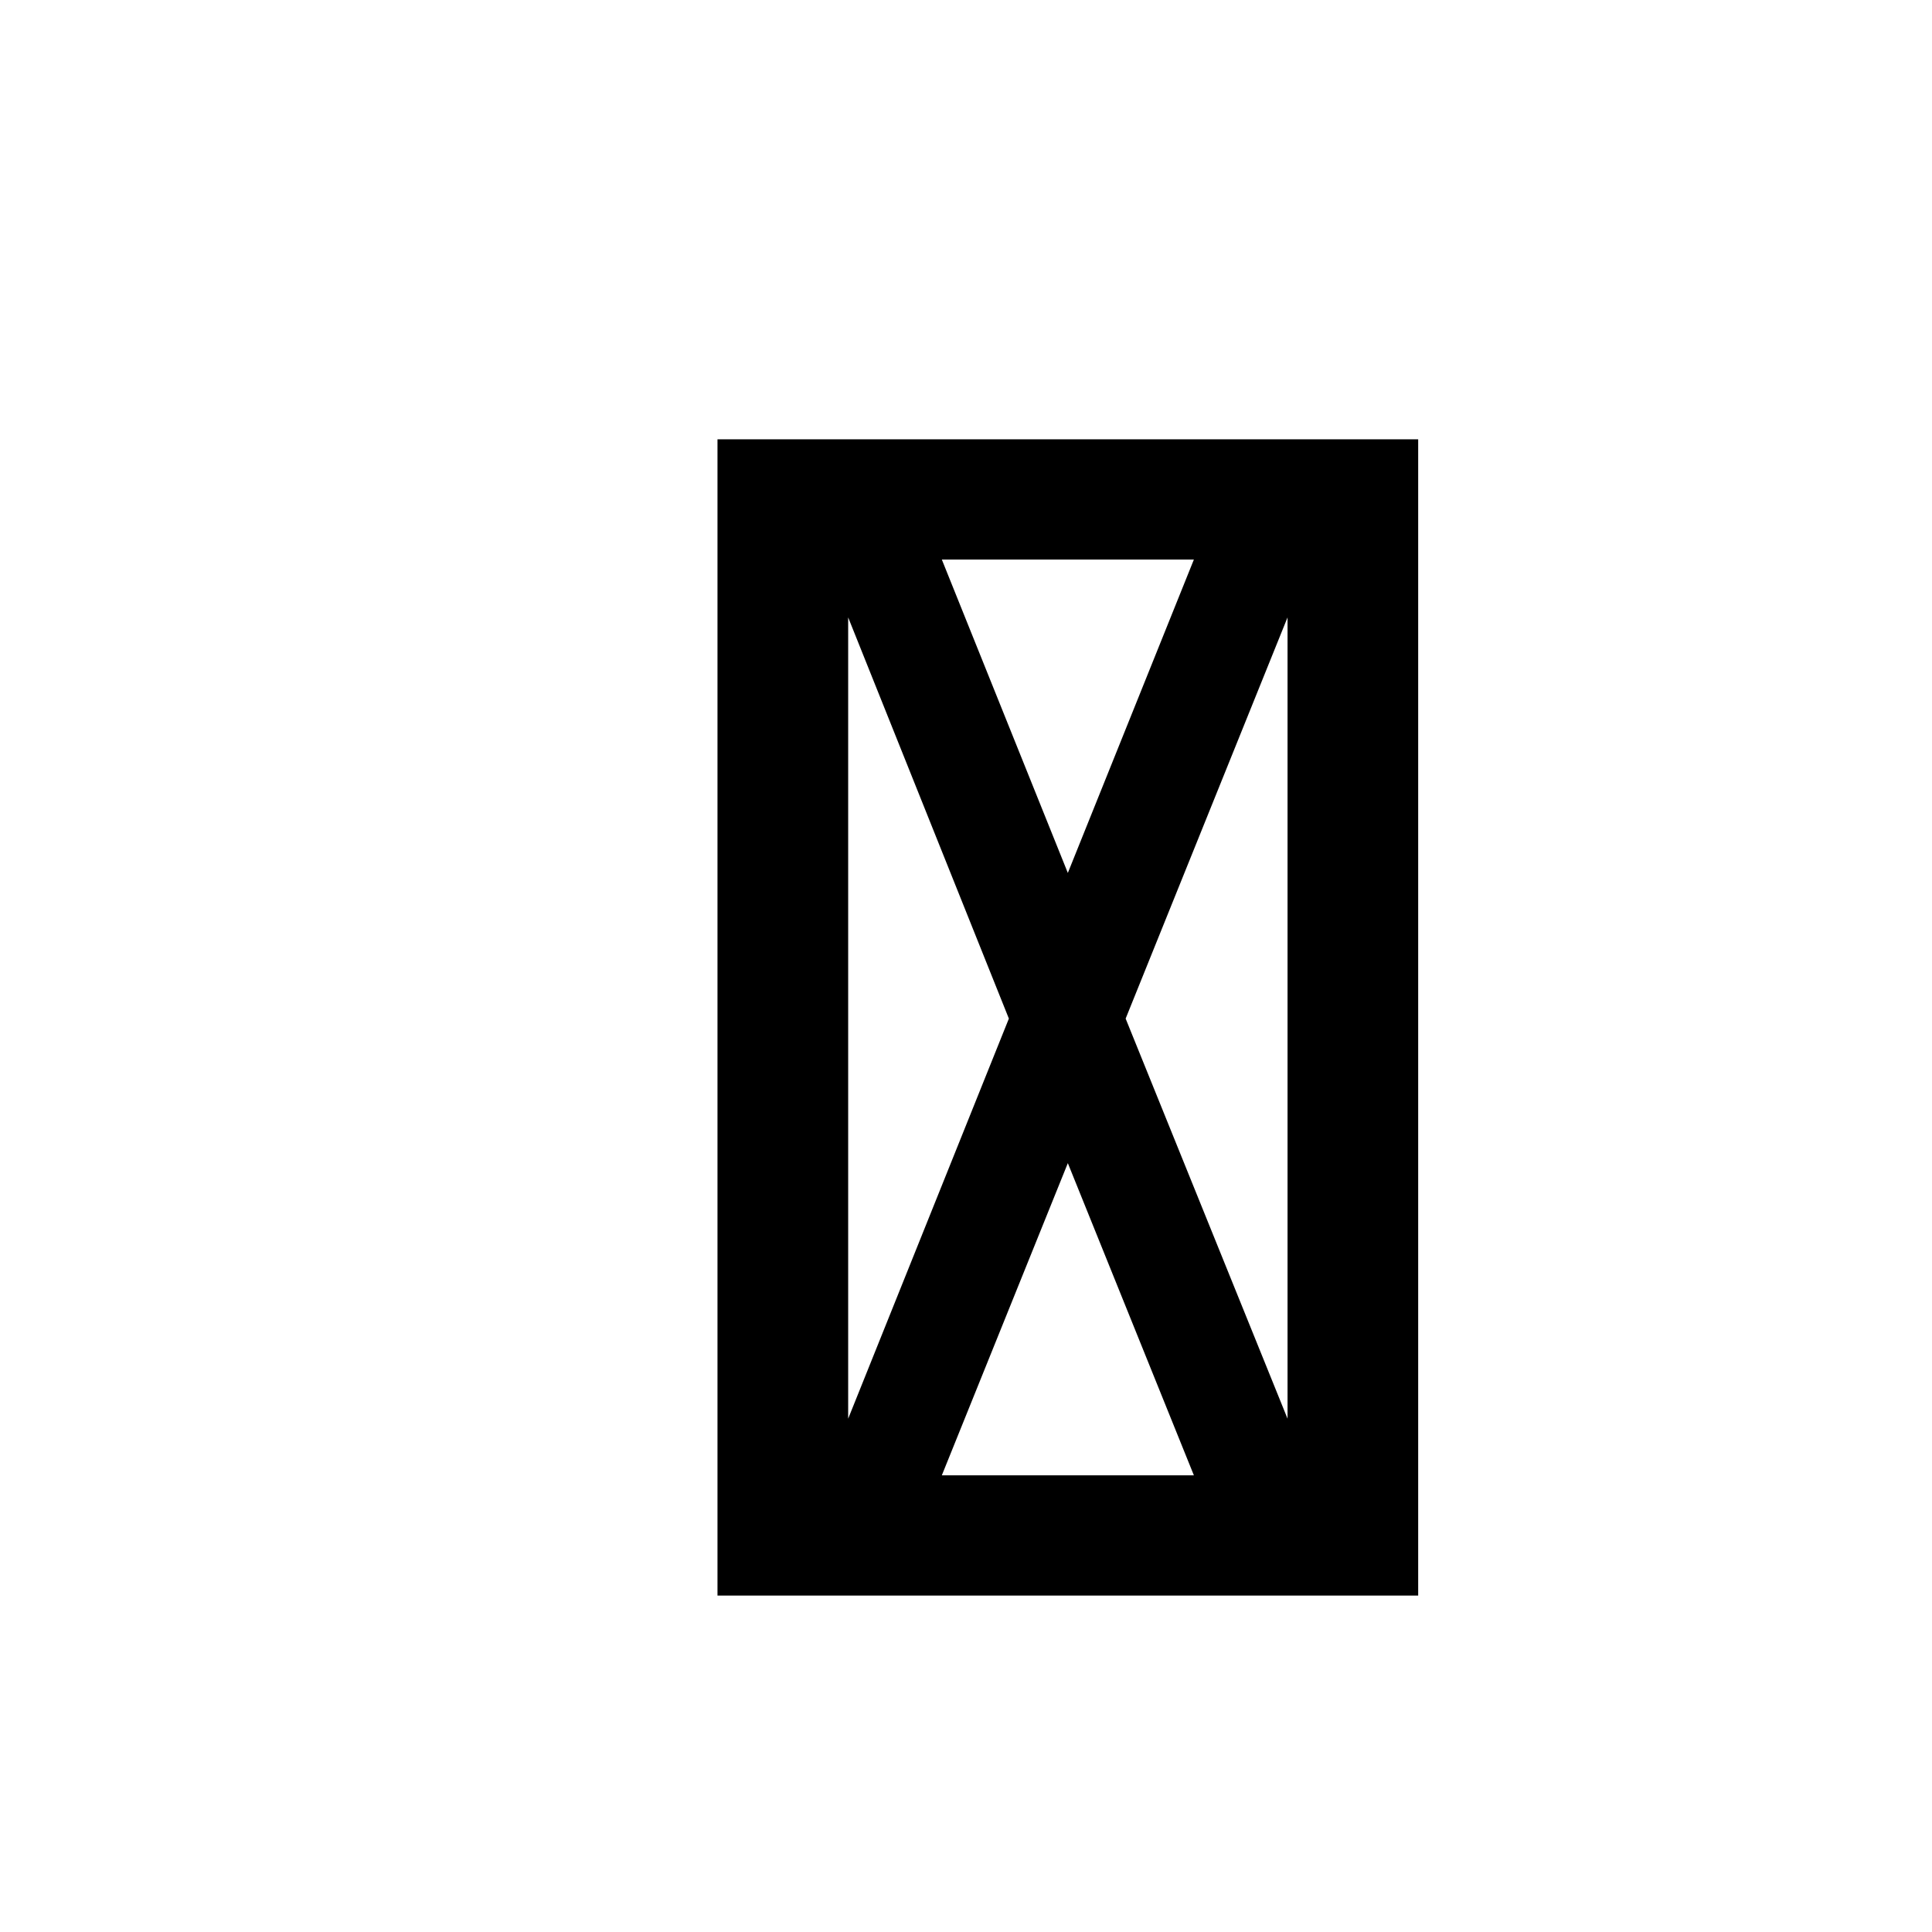 <svg xmlns="http://www.w3.org/2000/svg" width="500" height="500" viewBox="0 0 500 500"><g transform="translate(66.355,116.747)translate(183.373,209.439)rotate(0)translate(-183.373,-209.439)" opacity="1"><path transform="translate(93,229.755)rotate(0)" d="M26.33 66.43L26.33-232.81L207.67-232.81L207.67 66.43L26.33 66.43ZM173.86-186.72L131.96-82.89L173.86 20.65L173.86-186.72ZM60.15 20.65L101.74-82.89L60.15-186.72L60.15 20.65ZM84.39-201.69L117.00-120.59L149.62-201.69L84.39-201.69ZM149.62 35.31L117.00-45.48L84.39 35.31L149.62 35.31Z" fill="#000000"/></g></svg>